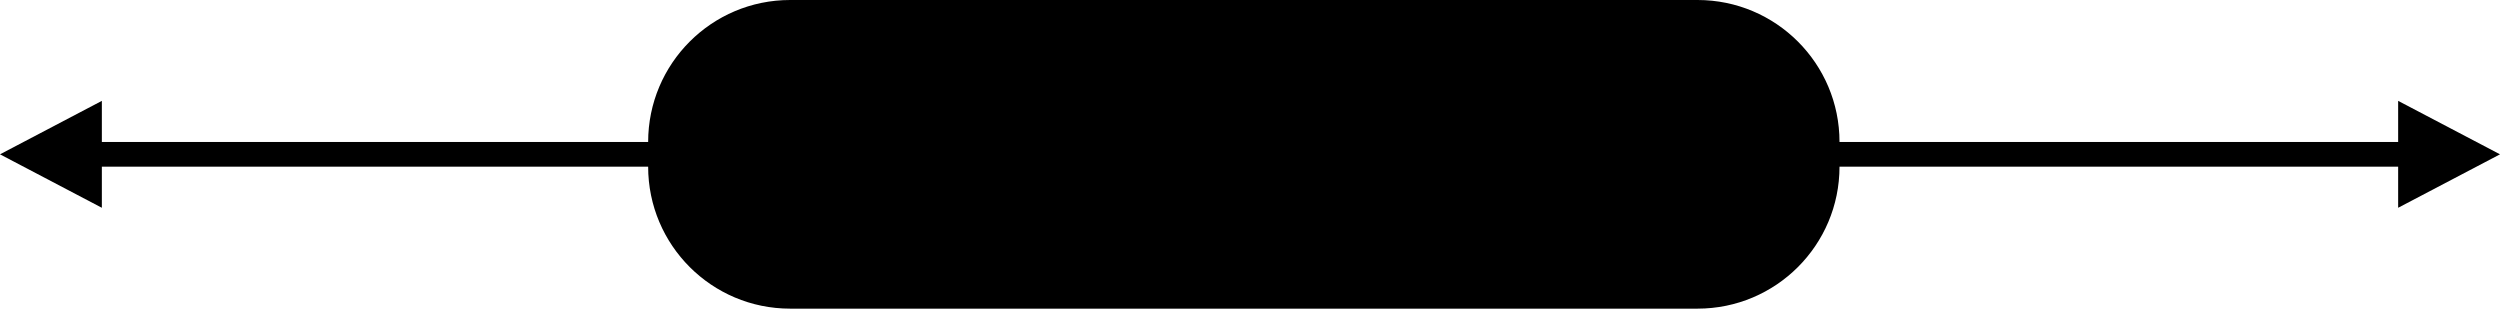 <svg width="405" height="50" viewBox="0 0 405 50" fill="none" xmlns="http://www.w3.org/2000/svg">
<path d="M105 23C105 10.297 115.297 0 128 0H275C287.703 0 298 10.297 298 23V27C298 39.703 287.703 50 275 50H128C115.297 50 105 39.703 105 27V23Z" fill="black"/>
<path d="M0 25L16.5 16.34V33.66L0 25Z" fill="black"/>
<path d="M405 25L388.5 16.34V33.66L405 25Z" fill="black"/>
<path d="M15 23H107V27H15V23Z" fill="black"/>
<path d="M295 23H390V27H295V23Z" fill="black"/>
</svg>
